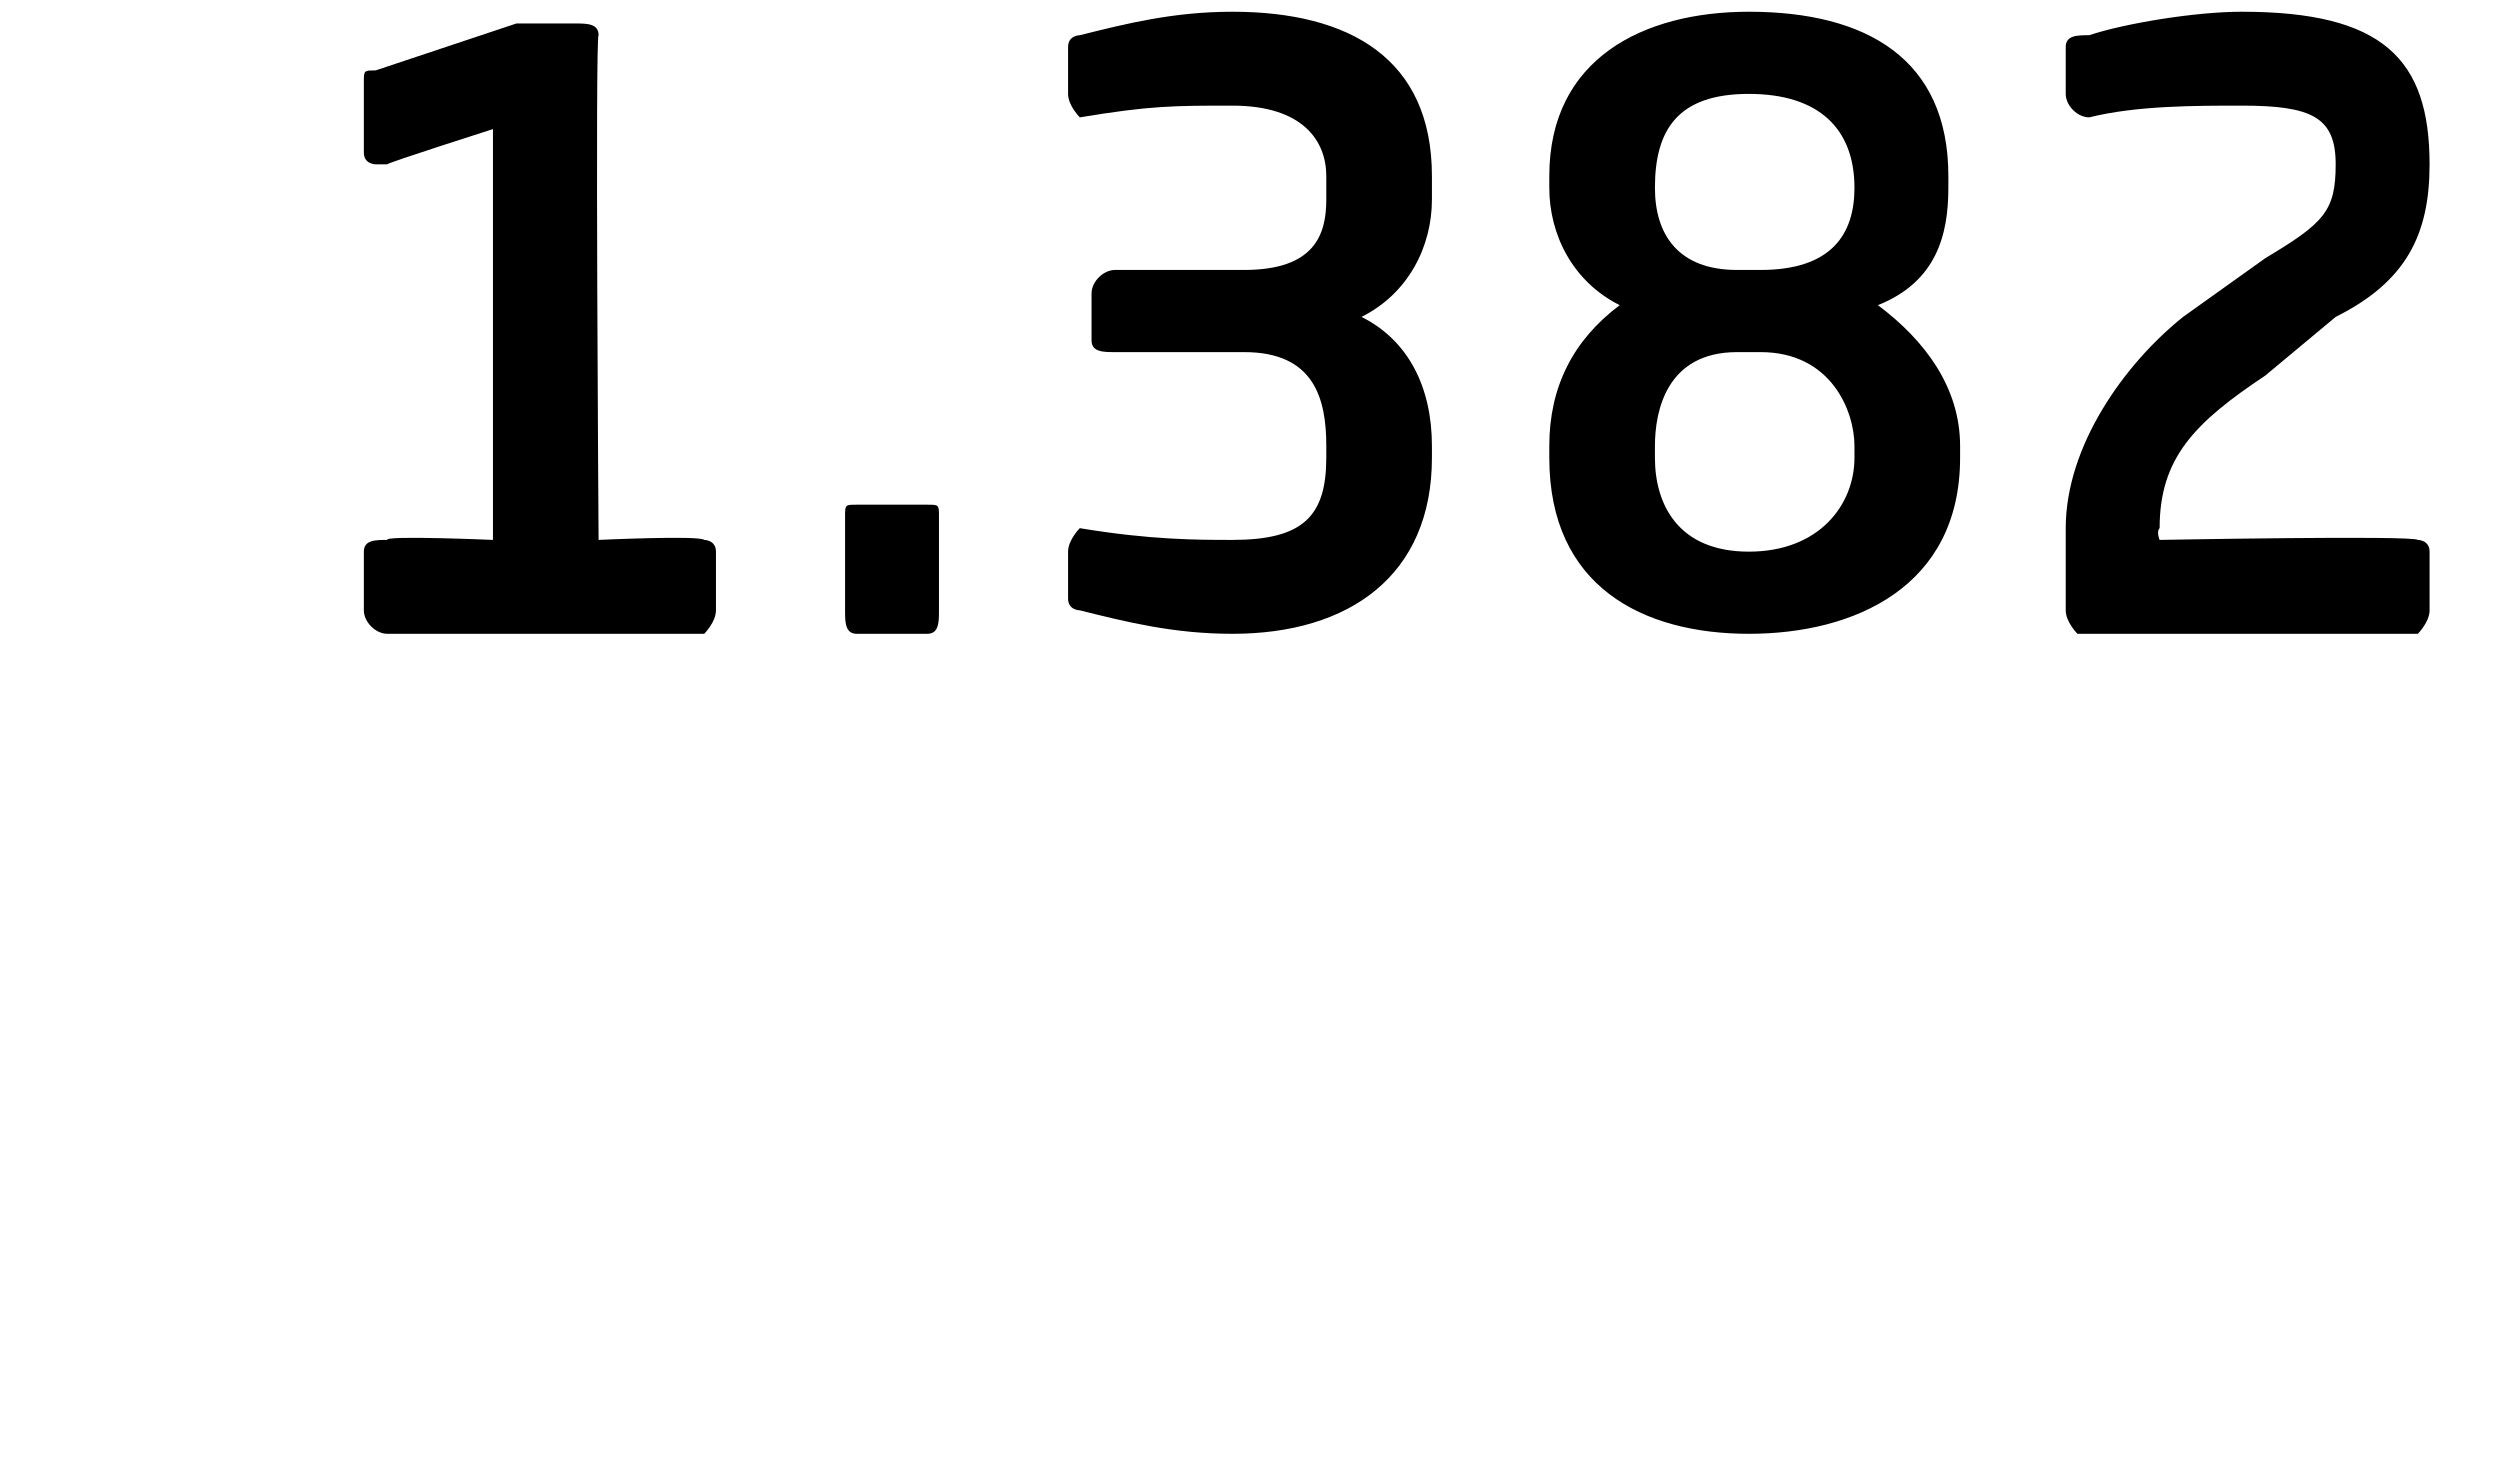 <?xml version="1.0" standalone="no"?><!DOCTYPE svg PUBLIC "-//W3C//DTD SVG 1.1//EN" "http://www.w3.org/Graphics/SVG/1.1/DTD/svg11.dtd"><svg xmlns="http://www.w3.org/2000/svg" version="1.1" width="21.3px" height="12.6px" viewBox="0 0 21.3 12.6"><desc>1 382</desc><defs/><g id="Polygon38537"><path d="m3.3 5.4c-.1 0-.2-.1-.2-.2v-.5c0-.1.1-.1.2-.1c-.03-.04.9 0 .9 0V1.1s-.91.29-.9.3h-.1s-.1 0-.1-.1v-.6c0-.1 0-.1.1-.1L4.4.2h.5c.1 0 .2 0 .2.1c-.03-.01 0 4.3 0 4.3c0 0 .86-.04.9 0c0 0 .1 0 .1.1v.5c0 .1-.1.2-.1.2H3.3zm4.6 0h-.6c-.1 0-.1-.1-.1-.2v-.8c0-.1 0-.1.1-.1h.6c.1 0 .1 0 .1.1v.8c0 .1 0 .2-.1.2zm2.6 0c-.5 0-.9-.1-1.3-.2c0 0-.1 0-.1-.1v-.4c0-.1.1-.2.1-.2c.6.1 1 .1 1.3.1c.6 0 .8-.2.8-.7v-.1c0-.4-.1-.8-.7-.8H9.5c-.1 0-.2 0-.2-.1v-.4c0-.1.1-.2.2-.2h1.1c.6 0 .7-.3.7-.6v-.2c0-.3-.2-.6-.8-.6c-.5 0-.7 0-1.3.1c0 0-.1-.1-.1-.2v-.4c0-.1.1-.1.1-.1c.4-.1.8-.2 1.3-.2c1 0 1.7.4 1.7 1.4v.2c0 .4-.2.8-.6 1c.4.2.6.6.6 1.1v.1c0 1-.7 1.5-1.7 1.5zm4.4 0c-.9 0-1.7-.4-1.7-1.5v-.1c0-.5.2-.9.6-1.2c-.4-.2-.6-.6-.6-1v-.1c0-1 .8-1.4 1.7-1.4c1 0 1.7.4 1.7 1.4v.1c0 .4-.1.8-.6 1c.4.3.7.7.7 1.2v.1c0 1.1-.9 1.5-1.8 1.5zm.9-3.8c0-.5-.3-.8-.9-.8c-.6 0-.8.3-.8.8c0 .4.2.7.7.7h.2c.6 0 .8-.3.8-.7zm0 2.2c0-.3-.2-.8-.8-.8h-.2c-.6 0-.7.5-.7.8v.1c0 .4.2.8.8.8c.6 0 .9-.4.9-.8v-.1zm4.1-1.1l-.6.5c-.6.4-.9.7-.9 1.3c-.03.03 0 .1 0 .1c0 0 2.16-.04 2.2 0c0 0 .1 0 .1.1v.5c0 .1-.1.2-.1.2h-2.9s-.1-.1-.1-.2v-.7c0-.7.5-1.4 1-1.8l.7-.5c.5-.3.6-.4.6-.8c0-.4-.2-.5-.8-.5c-.4 0-.9 0-1.3.1c-.1 0-.2-.1-.2-.2v-.4c0-.1.1-.1.2-.1c.3-.1.9-.2 1.3-.2c1.2 0 1.6.4 1.6 1.3c0 .6-.2 1-.8 1.3z" stroke="none" fill="#000"/></g></svg>
